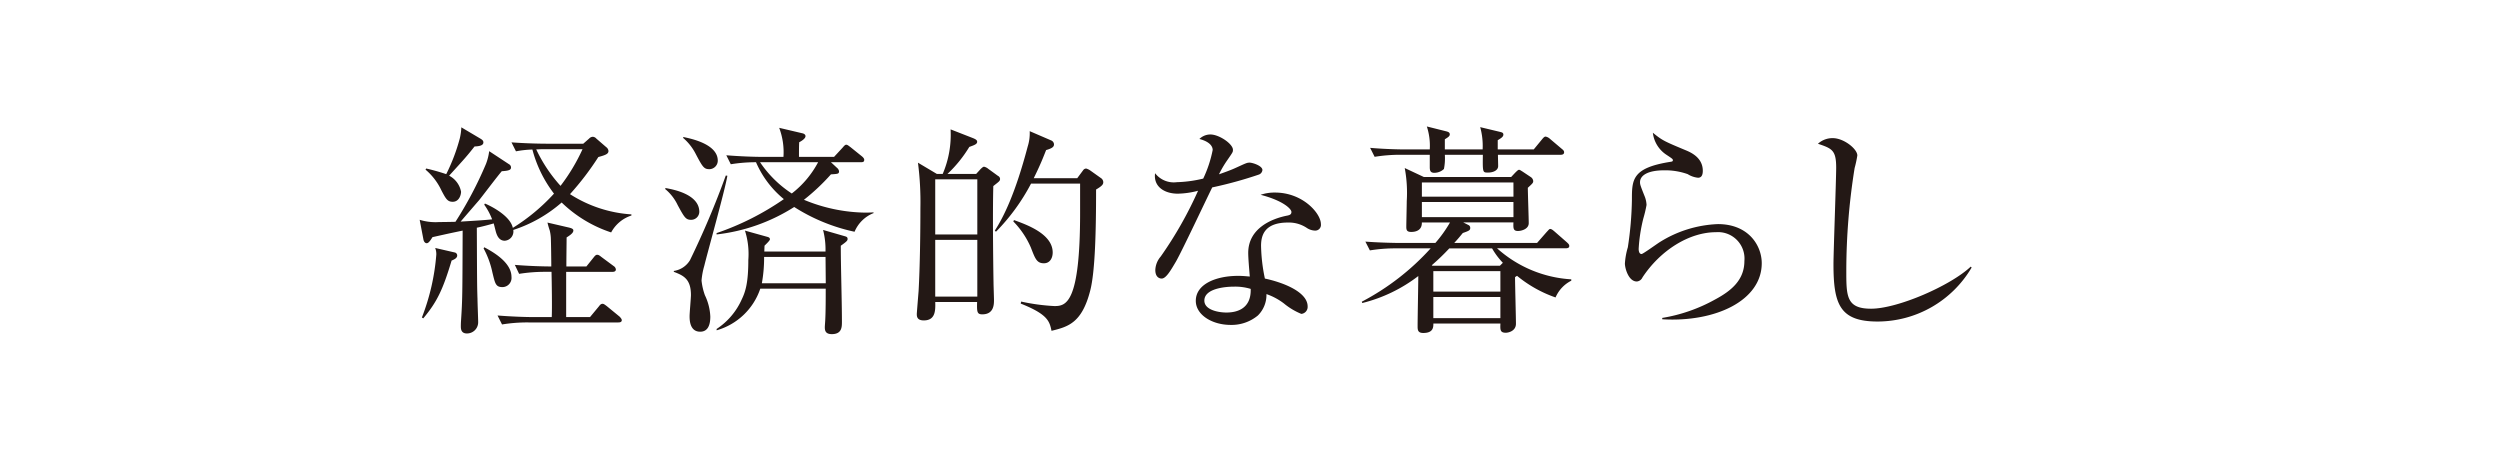 <svg xmlns="http://www.w3.org/2000/svg" width="306.683" height="56.823" viewBox="0 0 306.683 56.823">
  <defs>
    <style>
      .cls-1 {
        fill: #fff;
      }

      .cls-2 {
        fill: #231815;
      }
    </style>
  </defs>
  <g id="レイヤー_2" data-name="レイヤー 2">
    <g id="トンボ">
      <g>
        <rect class="cls-1" width="306.683" height="56.823"/>
        <g>
          <path class="cls-2" d="M74.973,28.512A15.807,15.807,0,0,1,68.9,24.841a16.96,16.96,0,0,1-5.934,3.367,1.138,1.138,0,0,1-1.049,1.324c-.8,0-1.023-.855-1.132-1.269-.139-.552-.139-.552-.221-.856-.662.194-1.518.414-2.07.525.027,6.431.027,7.15.082,8.751,0,.441.083,2.457.083,2.843a1.372,1.372,0,0,1-1.38,1.381c-.746,0-.746-.609-.746-.885,0-.082,0-.359.029-.773.165-2.539.165-2.98.192-10.959-2.152.443-2.926.636-3.7.8-.358.579-.524.745-.717.745s-.332-.194-.386-.415l-.469-2.456a6.553,6.553,0,0,0,2.4.275c.884,0,1.685-.027,1.988-.027a46.553,46.553,0,0,0,3.755-7.122,6.614,6.614,0,0,0,.385-1.545l2.43,1.6a.449.449,0,0,1,.248.388c0,.275-.165.414-1.131.469-.469.523-2.7,3.478-2.789,3.56-.359.414-1.931,2.236-2.263,2.623,2.732-.166,3.036-.194,3.865-.276a7.933,7.933,0,0,0-.967-1.8l.083-.138c.11.029,3.065,1.3,3.424,2.982a23.821,23.821,0,0,0,5.05-4.2,15.241,15.241,0,0,1-2.65-5.409,12.444,12.444,0,0,0-2.015.22l-.551-1.1c1.849.138,3.726.165,4.25.165H71.55L72.269,17a.659.659,0,0,1,.441-.221.614.614,0,0,1,.443.221l1.213,1.048a.66.66,0,0,1,.277.469c0,.359-.332.5-1.242.746a34.575,34.575,0,0,1-3.478,4.554A15.818,15.818,0,0,0,77.459,26.3v.137A4.339,4.339,0,0,0,74.973,28.512ZM55.4,31.963c-1.076,3.588-1.794,5.079-3.478,7.093l-.166-.11a27.043,27.043,0,0,0,1.767-7.7,2.056,2.056,0,0,0-.138-.828l2.4.553a.376.376,0,0,1,.3.359C56.093,31.576,55.9,31.769,55.4,31.963Zm2.816-14c-.912,1.16-1.132,1.408-3.12,3.588a2.821,2.821,0,0,1,1.464,1.96c0,.414-.249,1.242-1.023,1.242-.633,0-.828-.33-1.379-1.38A7.467,7.467,0,0,0,52.2,20.81l.083-.138a25.025,25.025,0,0,1,2.457.691A22.893,22.893,0,0,0,56.4,17a6.9,6.9,0,0,0,.193-1.381l2.374,1.408c.22.138.331.248.331.442C59.3,17.774,58.991,17.94,58.219,17.967ZM61.641,35.22c-.855,0-.91-.47-1.242-1.822a10.879,10.879,0,0,0-1.076-2.927l.082-.137c1.8.938,3.341,2.153,3.341,3.644A1.126,1.126,0,0,1,61.641,35.22Zm14.215,4.334H64.816a19.141,19.141,0,0,0-3.23.248l-.552-1.1c1.712.137,3.423.193,4.251.193h2.4c.055-1.05,0-4.334-.028-5.549h-.718a19.989,19.989,0,0,0-3.257.248l-.524-1.1c1.656.138,3.394.193,4.472.193,0-.553-.029-2.982-.056-3.478a4.9,4.9,0,0,0-.137-.939,9.716,9.716,0,0,1-.277-.967l2.622.609c.332.082.553.166.553.358s-.111.414-.828.855c0,.58-.029,2.375-.029,3.562h2.458l.883-1.1c.193-.248.3-.332.441-.332s.249.055.524.276l1.492,1.105a.565.565,0,0,1,.275.414c0,.193-.138.3-.414.3H69.453v5.549h2.925l1.078-1.3c.165-.22.275-.33.469-.33.138,0,.275.11.5.275L76,38.835c.111.111.277.3.277.443C76.272,39.5,76.078,39.554,75.856,39.554ZM66.554,18.3c-.164,0-.552.027-.773.027A18.131,18.131,0,0,0,68.763,22.8a23.261,23.261,0,0,0,2.7-4.5Z"/>
          <path class="cls-2" d="M84.792,26.966c-.663,0-.828-.276-1.656-1.8a5.739,5.739,0,0,0-1.547-1.986l.055-.111c.912.166,4.142.744,4.142,2.925A1,1,0,0,1,84.792,26.966Zm1.6,5.659a8.986,8.986,0,0,0-.332,1.794,7.586,7.586,0,0,0,.414,1.8,6.684,6.684,0,0,1,.663,2.621c0,.939-.249,1.851-1.243,1.851-1.3,0-1.3-1.492-1.3-1.906s.166-2.208.166-2.595c0-1.986-.939-2.4-2.1-2.843v-.11a2.786,2.786,0,0,0,1.986-1.325,106.76,106.76,0,0,0,4.39-10.38l.193.028C88.932,23.349,86.778,31.024,86.393,32.625Zm.635-11.871c-.664,0-.828-.248-1.684-1.877A6.4,6.4,0,0,0,83.8,16.918l.027-.111c.912.194,4.224.856,4.224,2.9A1.046,1.046,0,0,1,87.028,20.754Zm17.8,7.675a22.442,22.442,0,0,1-7.4-3.037,22.381,22.381,0,0,1-9.522,3.368v-.166a33.31,33.31,0,0,0,8.253-4.167A11.978,11.978,0,0,1,92.742,19.9a19.522,19.522,0,0,0-3.092.248l-.552-1.1c1.711.139,3.423.194,4.251.194h2.76a8.45,8.45,0,0,0-.524-3.562l2.815.663c.275.055.414.194.414.358,0,.332-.607.664-.772.746-.029.469-.029,1.187-.029,1.795h4.306l1.049-1.133c.166-.193.3-.358.443-.358.164,0,.33.165.524.3l1.407,1.133c.194.164.276.3.276.414,0,.275-.166.3-.414.3h-3.67l.772.718a.65.65,0,0,1,.221.387c0,.33-.138.33-.993.386a25.6,25.6,0,0,1-3.313,3.119,20.286,20.286,0,0,0,7.426,1.574c.193,0,.607,0,1.1-.029l.028.084A4.19,4.19,0,0,0,104.832,28.429Zm-1.685,1.712c0,2.594.139,6.735.139,9.329,0,.636,0,1.519-1.242,1.519-.8,0-.856-.469-.856-.856,0-.165.055-.8.055-.939.055-.993.055-2.705.055-3.782H93.266a7.946,7.946,0,0,1-5.355,5.108v-.166A8.432,8.432,0,0,0,91,36.71c.469-.966.8-2.1.8-4.831a9.465,9.465,0,0,0-.414-3.589l2.677.746c.221.056.387.111.387.332,0,.138-.5.607-.663.773l-.027.717h7.508a9.671,9.671,0,0,0-.3-2.65l2.678.773c.193.055.33.111.33.332C103.975,29.506,103.893,29.616,103.147,30.141ZM93.238,19.9a13.723,13.723,0,0,0,3.892,3.837,11.816,11.816,0,0,0,3.23-3.837Zm8.033,11.621H93.736a17.6,17.6,0,0,1-.277,3.23H101.3Z"/>
          <path class="cls-2" d="M119.751,21.334l.58-.635c.11-.082.248-.248.387-.248a1.192,1.192,0,0,1,.5.248l1.215.883a.429.429,0,0,1,.248.359c0,.25-.083.3-.828.883-.083,2.955-.028,8.7.027,11.871,0,.332.055,1.794.055,2.1,0,.525,0,1.767-1.434,1.767-.663,0-.663-.332-.636-1.518h-5.134c.027,1.049.027,2.263-1.408,2.263-.856,0-.856-.525-.856-.8,0-.111.194-2.484.221-2.816.166-2.982.221-7.149.221-10.186a37.568,37.568,0,0,0-.3-5.548l2.318,1.379h.718a12.2,12.2,0,0,0,.967-5.466l2.76,1.078c.33.137.5.248.5.441,0,.3-.358.414-.965.635a15.7,15.7,0,0,1-2.678,3.312ZM114.727,22V28.76h5.163V22Zm0,7.426v6.957h5.163V29.422Zm17.418-7.563.718-.966a.464.464,0,0,1,.386-.221,1.7,1.7,0,0,1,.552.277l1.242.883a.627.627,0,0,1,.3.5c0,.248-.082.443-.883.912,0,4.968-.111,10.047-.718,12.394-1.022,4-2.733,4.443-4.748,4.941-.248-1.16-.441-2.015-3.782-3.341l.056-.248a24.716,24.716,0,0,0,4.085.552c1.407,0,3.147-.3,3.147-11.428V22.521h-6.017a24.815,24.815,0,0,1-4.307,5.908l-.138-.139c1.1-1.711,2.512-4.554,4.029-10.3a5.443,5.443,0,0,0,.25-1.9l2.622,1.131a.551.551,0,0,1,.358.469c0,.25-.082.47-.965.718-.332.829-.635,1.657-1.519,3.451Zm-7.757,5.134c1.519.553,4.749,1.684,4.749,3.976,0,.635-.305,1.324-1.078,1.324-.883,0-1.076-.58-1.6-1.932a10.51,10.51,0,0,0-2.153-3.2Z"/>
          <path class="cls-2" d="M154.422,21.418a50.282,50.282,0,0,1-5.714,1.572c-.717,1.437-3.726,7.84-4.443,9.083-.635,1.076-1.215,2.1-1.767,2.1-.194,0-.772-.11-.772-1.049a2.693,2.693,0,0,1,.662-1.656A47.58,47.58,0,0,0,146.97,23.4a10.351,10.351,0,0,1-2.485.359c-1.628,0-3.009-.855-2.788-2.511a2.891,2.891,0,0,0,2.677,1.1,15.364,15.364,0,0,0,3.23-.441,14.859,14.859,0,0,0,1.16-3.506c0-.3-.166-.966-1.629-1.353a1.922,1.922,0,0,1,1.352-.551c1.078,0,2.761,1.159,2.761,1.877,0,.276,0,.276-.689,1.27a13.036,13.036,0,0,0-1.023,1.739c.553-.193,1.491-.525,2.07-.8,1.216-.551,1.353-.633,1.685-.633.359,0,1.574.385,1.574.91A.659.659,0,0,1,154.422,21.418Zm6.9,6.872a1.938,1.938,0,0,1-.966-.3,3.969,3.969,0,0,0-2.346-.691c-2.9,0-3.312,1.574-3.312,2.872a21.163,21.163,0,0,0,.469,4c2.208.47,5.245,1.63,5.245,3.423a.859.859,0,0,1-.773.912,8.177,8.177,0,0,1-2.125-1.271,7.7,7.7,0,0,0-2.154-1.159,3.553,3.553,0,0,1-1.049,2.623,5.047,5.047,0,0,1-3.339,1.159c-2.292,0-4.279-1.242-4.279-2.953,0-2.071,2.512-3.064,5.189-3.064.607,0,1.021.054,1.435.082-.082-.967-.193-2.264-.193-2.9,0-3.037,2.926-4.224,4.83-4.583.222-.055.47-.11.47-.442,0-.359-.994-1.38-3.782-2.1a5.2,5.2,0,0,1,1.767-.276c3.423,0,5.63,2.567,5.63,3.865A.7.7,0,0,1,161.323,28.29Zm-9.965,6.874c-1.049,0-3.615.221-3.615,1.712,0,1.16,1.766,1.463,2.705,1.463.966,0,3.064-.248,2.98-2.9A6.54,6.54,0,0,0,151.358,35.164Z"/>
          <path class="cls-2" d="M190.824,36.489a15.286,15.286,0,0,1-4.72-2.649,1.206,1.206,0,0,0-.249.165c0,.883.11,4.886.11,5.714,0,.883-.91,1.1-1.242,1.1-.717,0-.69-.386-.662-1.131h-8.226c0,.441,0,1.159-1.242,1.159-.691,0-.691-.414-.691-.856,0-.966.084-5.245.084-6.128a18.7,18.7,0,0,1-6.874,3.312l-.055-.166a30.454,30.454,0,0,0,8.447-6.542h-4.2a19.557,19.557,0,0,0-3.257.25l-.552-1.078c1.876.139,3.864.166,4.251.166h4.333a15.584,15.584,0,0,0,1.795-2.513h-3.451c.028.912-.662,1.16-1.3,1.16-.5,0-.607-.193-.607-.607,0-.5.055-2.705.055-3.174a16.414,16.414,0,0,0-.248-4.058l2.345,1.1h10.71l.47-.5c.249-.248.387-.386.5-.386s.275.138.386.193l1.077.717a.659.659,0,0,1,.275.47c0,.221-.082.3-.662.828,0,.69.111,3.727.111,4.334,0,.745-.912.966-1.326.966-.578,0-.578-.331-.551-1.05h-6.156l.663.332a.375.375,0,0,1,.193.359c0,.276-.193.359-.91.607-.414.5-.636.774-1.05,1.215H188.56l1.186-1.353c.195-.193.3-.358.414-.358.195,0,.388.192.525.3l1.547,1.353c.164.166.275.248.275.442,0,.248-.248.275-.441.275h-8.419a14.934,14.934,0,0,0,9.108,3.81v.166A4.123,4.123,0,0,0,190.824,36.489Zm.634-17.5h-7.7c0,.221.026,1.186.026,1.381,0,.551-.635.8-1.242.8-.662,0-.662,0-.635-2.18h-4.664a6.6,6.6,0,0,1-.111,1.739,1.712,1.712,0,0,1-1.187.47c-.551,0-.551-.387-.551-.8V18.988h-3.507a19.529,19.529,0,0,0-3.256.249l-.553-1.1c1.85.166,3.727.193,4.252.193h3.064a7.628,7.628,0,0,0-.359-2.816l2.429.608c.166.055.385.109.385.359,0,.219-.164.33-.606.606v1.243h4.637a8.629,8.629,0,0,0-.3-2.733l2.429.58c.192.054.414.082.414.331s-.222.414-.691.69v1.132h4.417l1.022-1.243c.164-.192.275-.331.441-.331a1.082,1.082,0,0,1,.525.276L191.6,18.27c.137.111.275.221.275.414C191.872,18.932,191.652,18.988,191.458,18.988Zm-5.8,3.395H174.427v1.739h11.235Zm0,2.4H174.427v1.849h11.235Zm-2.623,5.686h-5.245a27.335,27.335,0,0,1-2.152,2.07l.082.056h8.282l.358-.359A8.987,8.987,0,0,1,183.039,30.471Zm1.022,2.789h-8.226v2.511h8.226Zm0,3.175h-8.226v2.594h8.226Z"/>
          <path class="cls-2" d="M203.914,39.167V39a19.972,19.972,0,0,0,6.487-2.263c1.961-1.049,3.589-2.375,3.589-4.72a3.243,3.243,0,0,0-3.478-3.533c-3.285,0-6.819,2.207-9.026,5.548a.838.838,0,0,1-.691.5c-1.021,0-1.463-1.628-1.463-2.208a8.9,8.9,0,0,1,.36-1.987,42.329,42.329,0,0,0,.5-5.8c0-2.512,0-3.949,4.776-4.693.166-.028.248-.055.248-.193s-.082-.194-.745-.635a3.745,3.745,0,0,1-1.711-2.734c1.187.967,1.407,1.05,3.974,2.126.607.249,2.154.883,2.154,2.541,0,.606-.221.855-.58.855a2.88,2.88,0,0,1-1.27-.441,8.233,8.233,0,0,0-2.871-.47c-2.1,0-2.981.662-2.981,1.462,0,.277.056.443.607,1.822a3.257,3.257,0,0,1,.193.967,15.339,15.339,0,0,1-.386,1.629,19.672,19.672,0,0,0-.58,3.753c0,.166.027.636.359.636.166,0,1.877-1.242,2.236-1.464a14.446,14.446,0,0,1,7.122-2.207c3.781,0,5.382,2.65,5.382,4.8C216.115,36.849,210.485,39.554,203.914,39.167Z"/>
          <path class="cls-2" d="M230.329,39.443c-4.665,0-5.411-2.153-5.411-7.039,0-1.408.332-10.379.332-11.842,0-2.154-.525-2.347-2.236-2.927a2.633,2.633,0,0,1,1.821-.689c1.352,0,3.01,1.324,3.01,2.125a14.031,14.031,0,0,1-.332,1.546,79.877,79.877,0,0,0-1.021,12.588c0,3.119,0,4.665,3.036,4.665,3.256,0,9.744-2.816,12.228-5.163l.111.111A13.407,13.407,0,0,1,230.329,39.443Z"/>
        </g>
      </g>
    </g>
  </g>
</svg>
